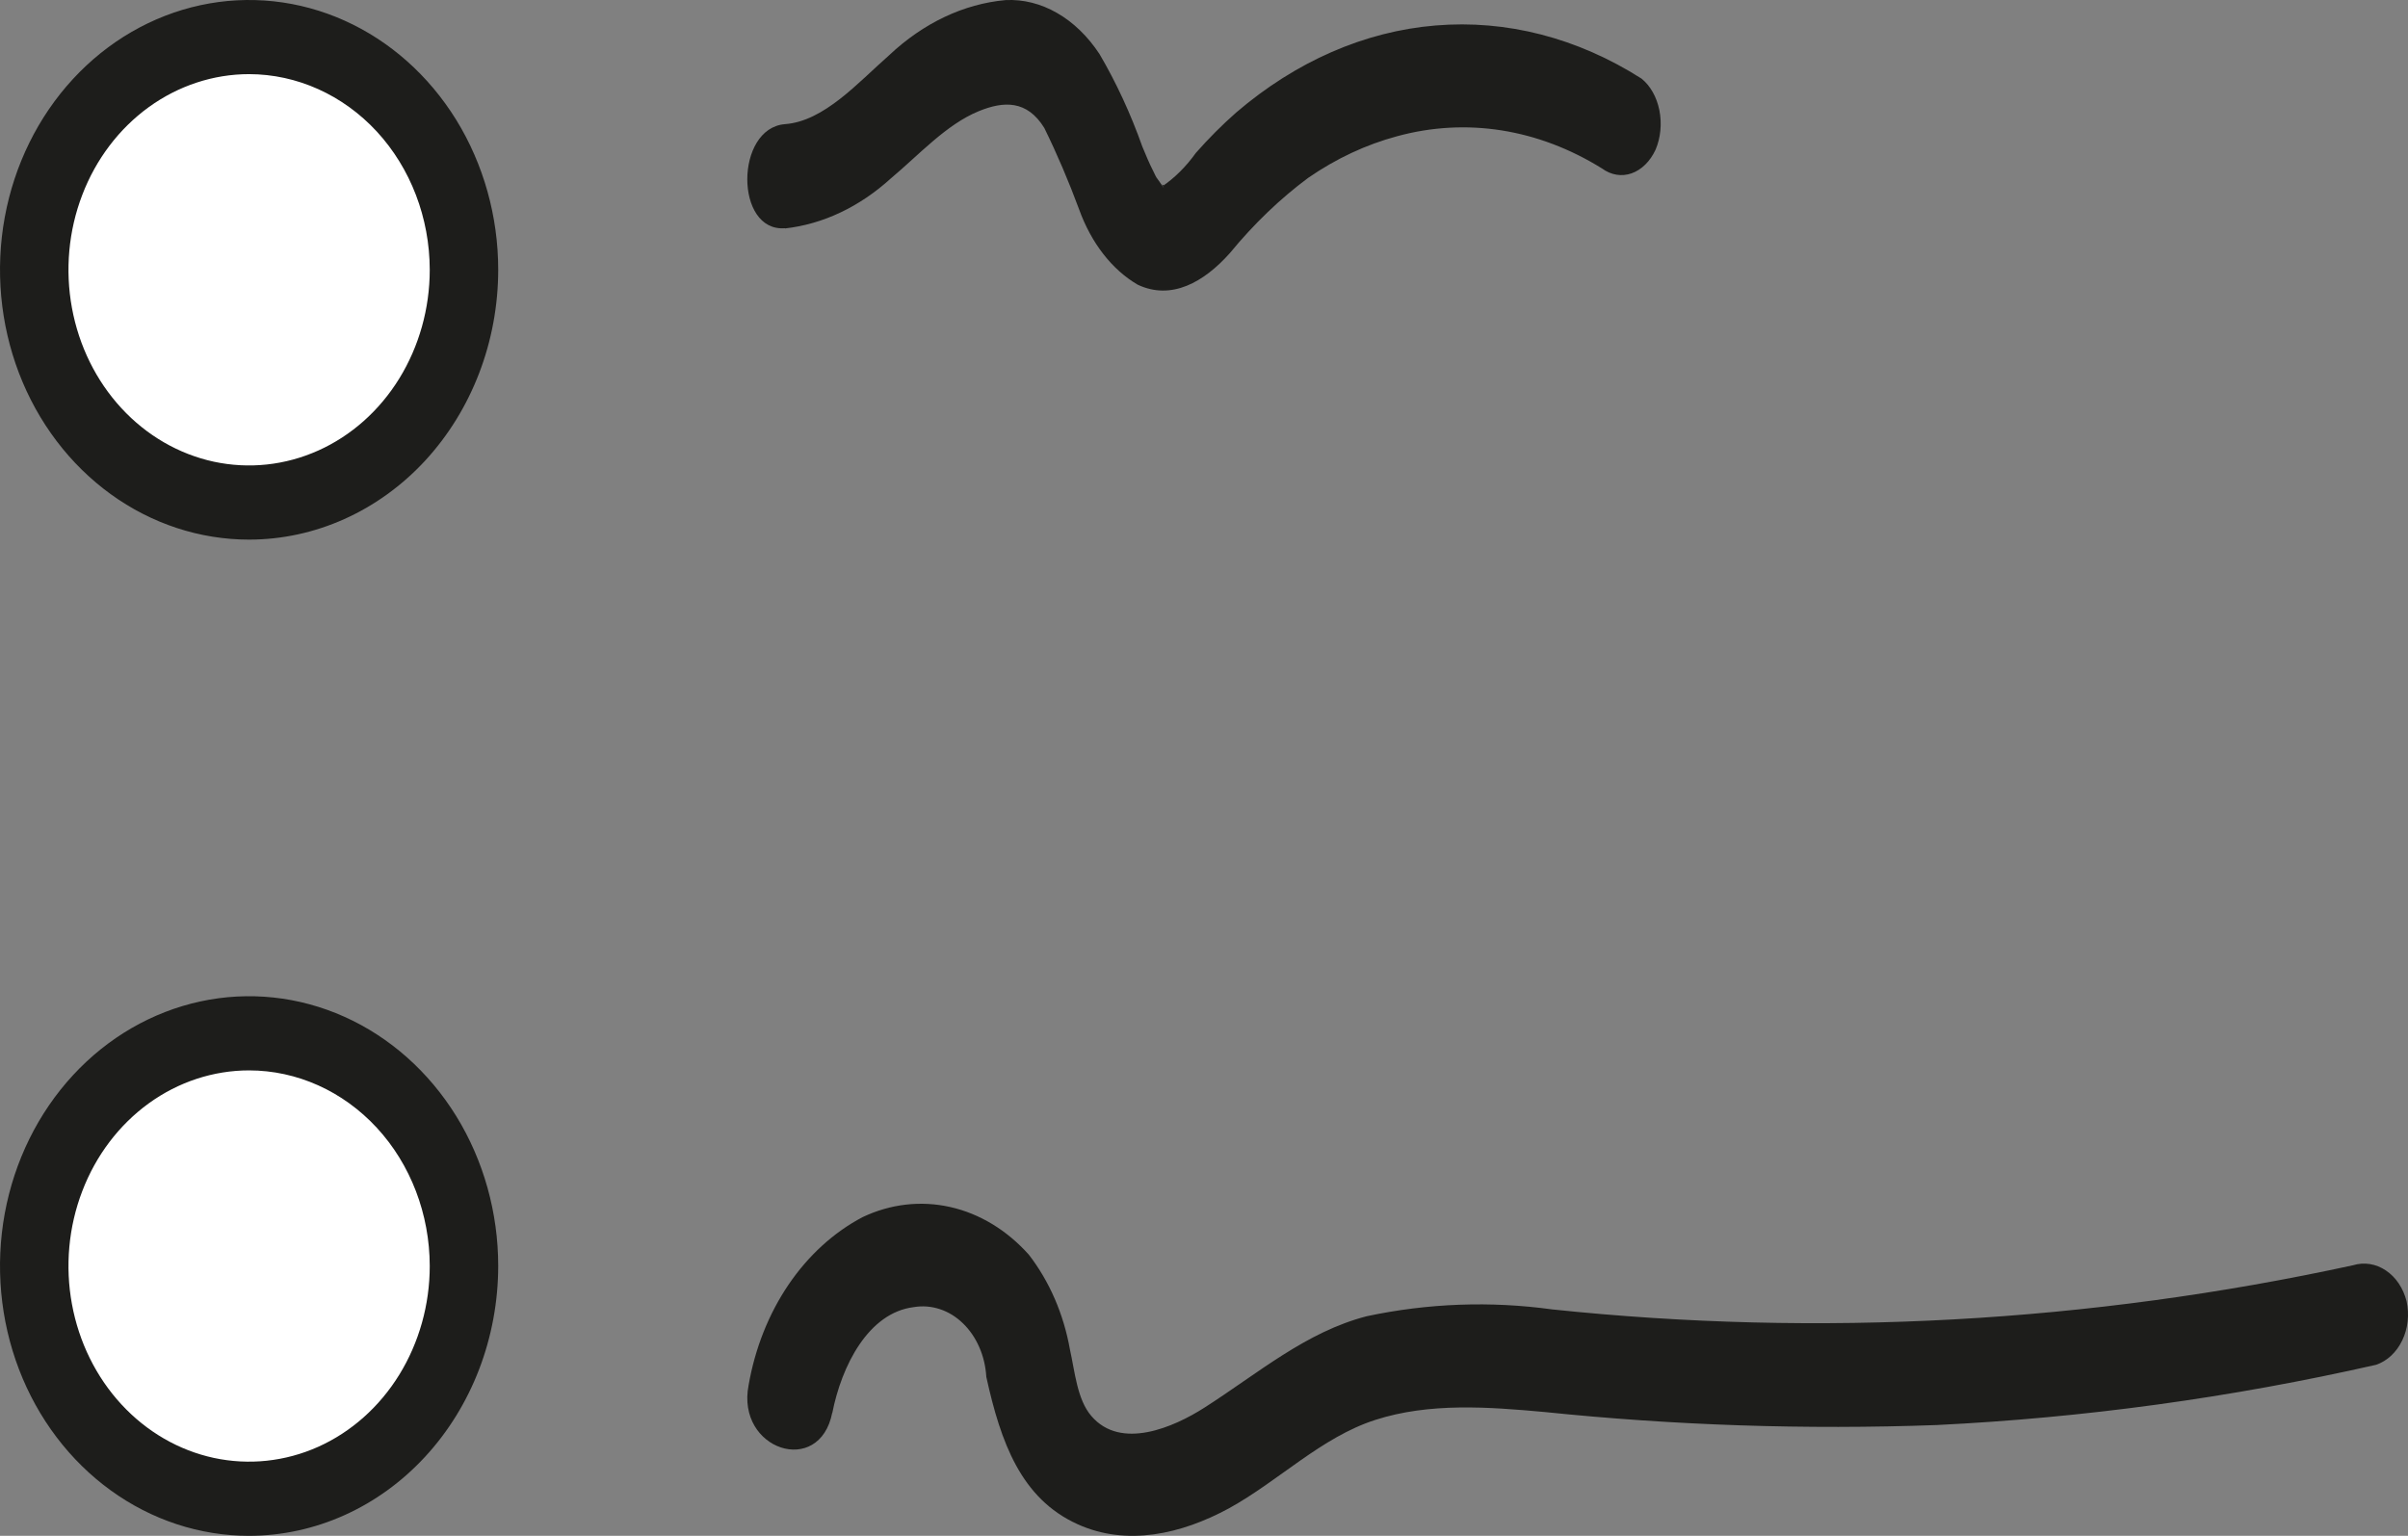 <?xml version="1.0" encoding="UTF-8"?> <svg xmlns="http://www.w3.org/2000/svg" width="58" height="37" viewBox="0 0 58 37" fill="none"><rect x="0" y="0" width="58" height="37" fill="#808080" stroke="none"/> <path d="M6 36C8.761 36 11 33.538 11 30.5C11 27.462 8.761 25 6 25C3.239 25 1 27.462 1 30.5C1 33.538 3.239 36 6 36Z" fill="white"></path> <path d="M6 12C8.761 12 11 9.538 11 6.5C11 3.462 8.761 1 6 1C3.239 1 1 3.462 1 6.5C1 9.538 3.239 12 6 12Z" fill="white"></path> <path d="M6 13C4.813 13 3.653 12.619 2.667 11.905C1.68 11.19 0.911 10.175 0.457 8.988C0.003 7.8 -0.116 6.494 0.115 5.232C0.347 3.971 0.918 2.813 1.757 1.904C2.596 0.994 3.666 0.376 4.829 0.125C5.993 -0.126 7.2 0.003 8.296 0.495C9.392 0.987 10.329 1.82 10.989 2.888C11.648 3.958 12 5.214 12 6.5C11.999 8.224 11.366 9.876 10.242 11.096C9.116 12.314 7.591 12.999 6 13ZM6 1.786C5.14 1.786 4.298 2.064 3.583 2.581C2.868 3.1 2.31 3.835 1.981 4.697C1.651 5.558 1.565 6.505 1.733 7.419C1.901 8.334 2.315 9.173 2.924 9.833C3.532 10.492 4.307 10.941 5.151 11.123C5.995 11.304 6.87 11.211 7.665 10.854C8.46 10.498 9.139 9.894 9.617 9.119C10.095 8.343 10.351 7.432 10.351 6.5C10.349 5.25 9.891 4.053 9.075 3.168C8.259 2.286 7.154 1.788 6 1.786Z" fill="#1D1D1B"></path> <path d="M6 37C4.813 37 3.653 36.619 2.667 35.905C1.68 35.19 0.911 34.175 0.457 32.988C0.003 31.8 -0.116 30.494 0.115 29.232C0.347 27.971 0.918 26.813 1.757 25.904C2.596 24.994 3.666 24.376 4.829 24.125C5.993 23.874 7.2 24.003 8.296 24.495C9.392 24.987 10.329 25.82 10.989 26.888C11.648 27.958 12 29.214 12 30.5C11.998 32.223 11.365 33.876 10.24 35.094C9.115 36.313 7.591 36.997 6 37ZM6 25.787C5.14 25.787 4.298 26.064 3.583 26.581C2.868 27.1 2.31 27.835 1.981 28.697C1.651 29.558 1.565 30.505 1.733 31.419C1.901 32.334 2.315 33.173 2.924 33.833C3.532 34.492 4.307 34.941 5.151 35.123C5.995 35.304 6.87 35.211 7.665 34.855C8.46 34.498 9.139 33.894 9.617 33.119C10.095 32.343 10.351 31.432 10.351 30.5C10.349 29.25 9.891 28.052 9.075 27.168C8.259 26.286 7.154 25.788 6 25.787Z" fill="#1D1D1B"></path> <path d="M18.903 5.504C19.82 5.402 20.701 4.986 21.461 4.295C22.143 3.723 22.791 3.001 23.571 2.68C24.17 2.434 24.735 2.405 25.153 3.082C25.463 3.713 25.743 4.371 25.993 5.047C26.285 5.856 26.785 6.498 27.402 6.858C28.216 7.243 29 6.798 29.625 6.095C30.198 5.397 30.83 4.79 31.509 4.285C32.184 3.819 32.906 3.482 33.652 3.282C35.317 2.828 37.048 3.102 38.587 4.059C38.805 4.218 39.059 4.26 39.299 4.176C39.539 4.091 39.745 3.889 39.876 3.608C39.999 3.32 40.032 2.98 39.969 2.658C39.905 2.338 39.75 2.063 39.537 1.893C37.992 0.91 36.285 0.471 34.576 0.614C32.868 0.756 31.215 1.478 29.776 2.71C29.437 3.009 29.113 3.333 28.804 3.684C28.57 4.011 28.296 4.285 27.994 4.49C28.05 4.465 27.994 4.465 28.012 4.49C28.125 4.551 27.937 4.365 28.012 4.49C28.088 4.617 27.967 4.43 27.948 4.406C27.93 4.381 27.794 4.184 27.888 4.336C27.848 4.269 27.812 4.198 27.779 4.125C27.681 3.934 27.598 3.733 27.515 3.533C27.234 2.741 26.888 1.992 26.483 1.302C26.202 0.876 25.854 0.538 25.463 0.314C25.072 0.088 24.648 -0.018 24.223 0.002C23.213 0.093 22.242 0.553 21.416 1.331C20.663 1.993 19.849 2.921 18.907 2.991C17.701 3.086 17.694 5.595 18.907 5.498L18.903 5.504Z" fill="#1D1D1B"></path> <path d="M20.046 34.046C20.271 32.897 20.919 31.624 22.01 31.49C22.219 31.455 22.431 31.471 22.635 31.538C22.838 31.604 23.027 31.719 23.191 31.878C23.355 32.035 23.49 32.232 23.587 32.454C23.685 32.676 23.742 32.922 23.757 33.172C24.104 34.748 24.593 36.102 25.951 36.718C27.142 37.261 28.459 36.956 29.596 36.34C30.799 35.679 31.827 34.624 33.127 34.207C34.427 33.788 35.848 33.893 37.202 34.017C40.341 34.341 43.493 34.445 46.643 34.331C50.198 34.157 53.738 33.672 57.233 32.879C57.499 32.788 57.725 32.577 57.862 32.29C57.999 32.004 58.036 31.665 57.965 31.346C57.885 31.032 57.707 30.767 57.467 30.607C57.227 30.445 56.944 30.4 56.678 30.481C50.316 31.864 43.827 32.222 37.386 31.545C35.899 31.34 34.395 31.396 32.922 31.709C31.455 32.087 30.302 33.086 29.01 33.912C28.279 34.38 26.996 34.947 26.285 34.111C25.943 33.714 25.889 33.037 25.771 32.511C25.619 31.657 25.277 30.868 24.781 30.227C24.255 29.638 23.599 29.239 22.89 29.079C22.181 28.919 21.448 29.003 20.777 29.322C20.082 29.687 19.47 30.246 18.992 30.95C18.515 31.654 18.185 32.484 18.031 33.371C17.726 34.927 19.741 35.594 20.046 34.032V34.046Z" fill="#1D1D1B"></path> </svg> 